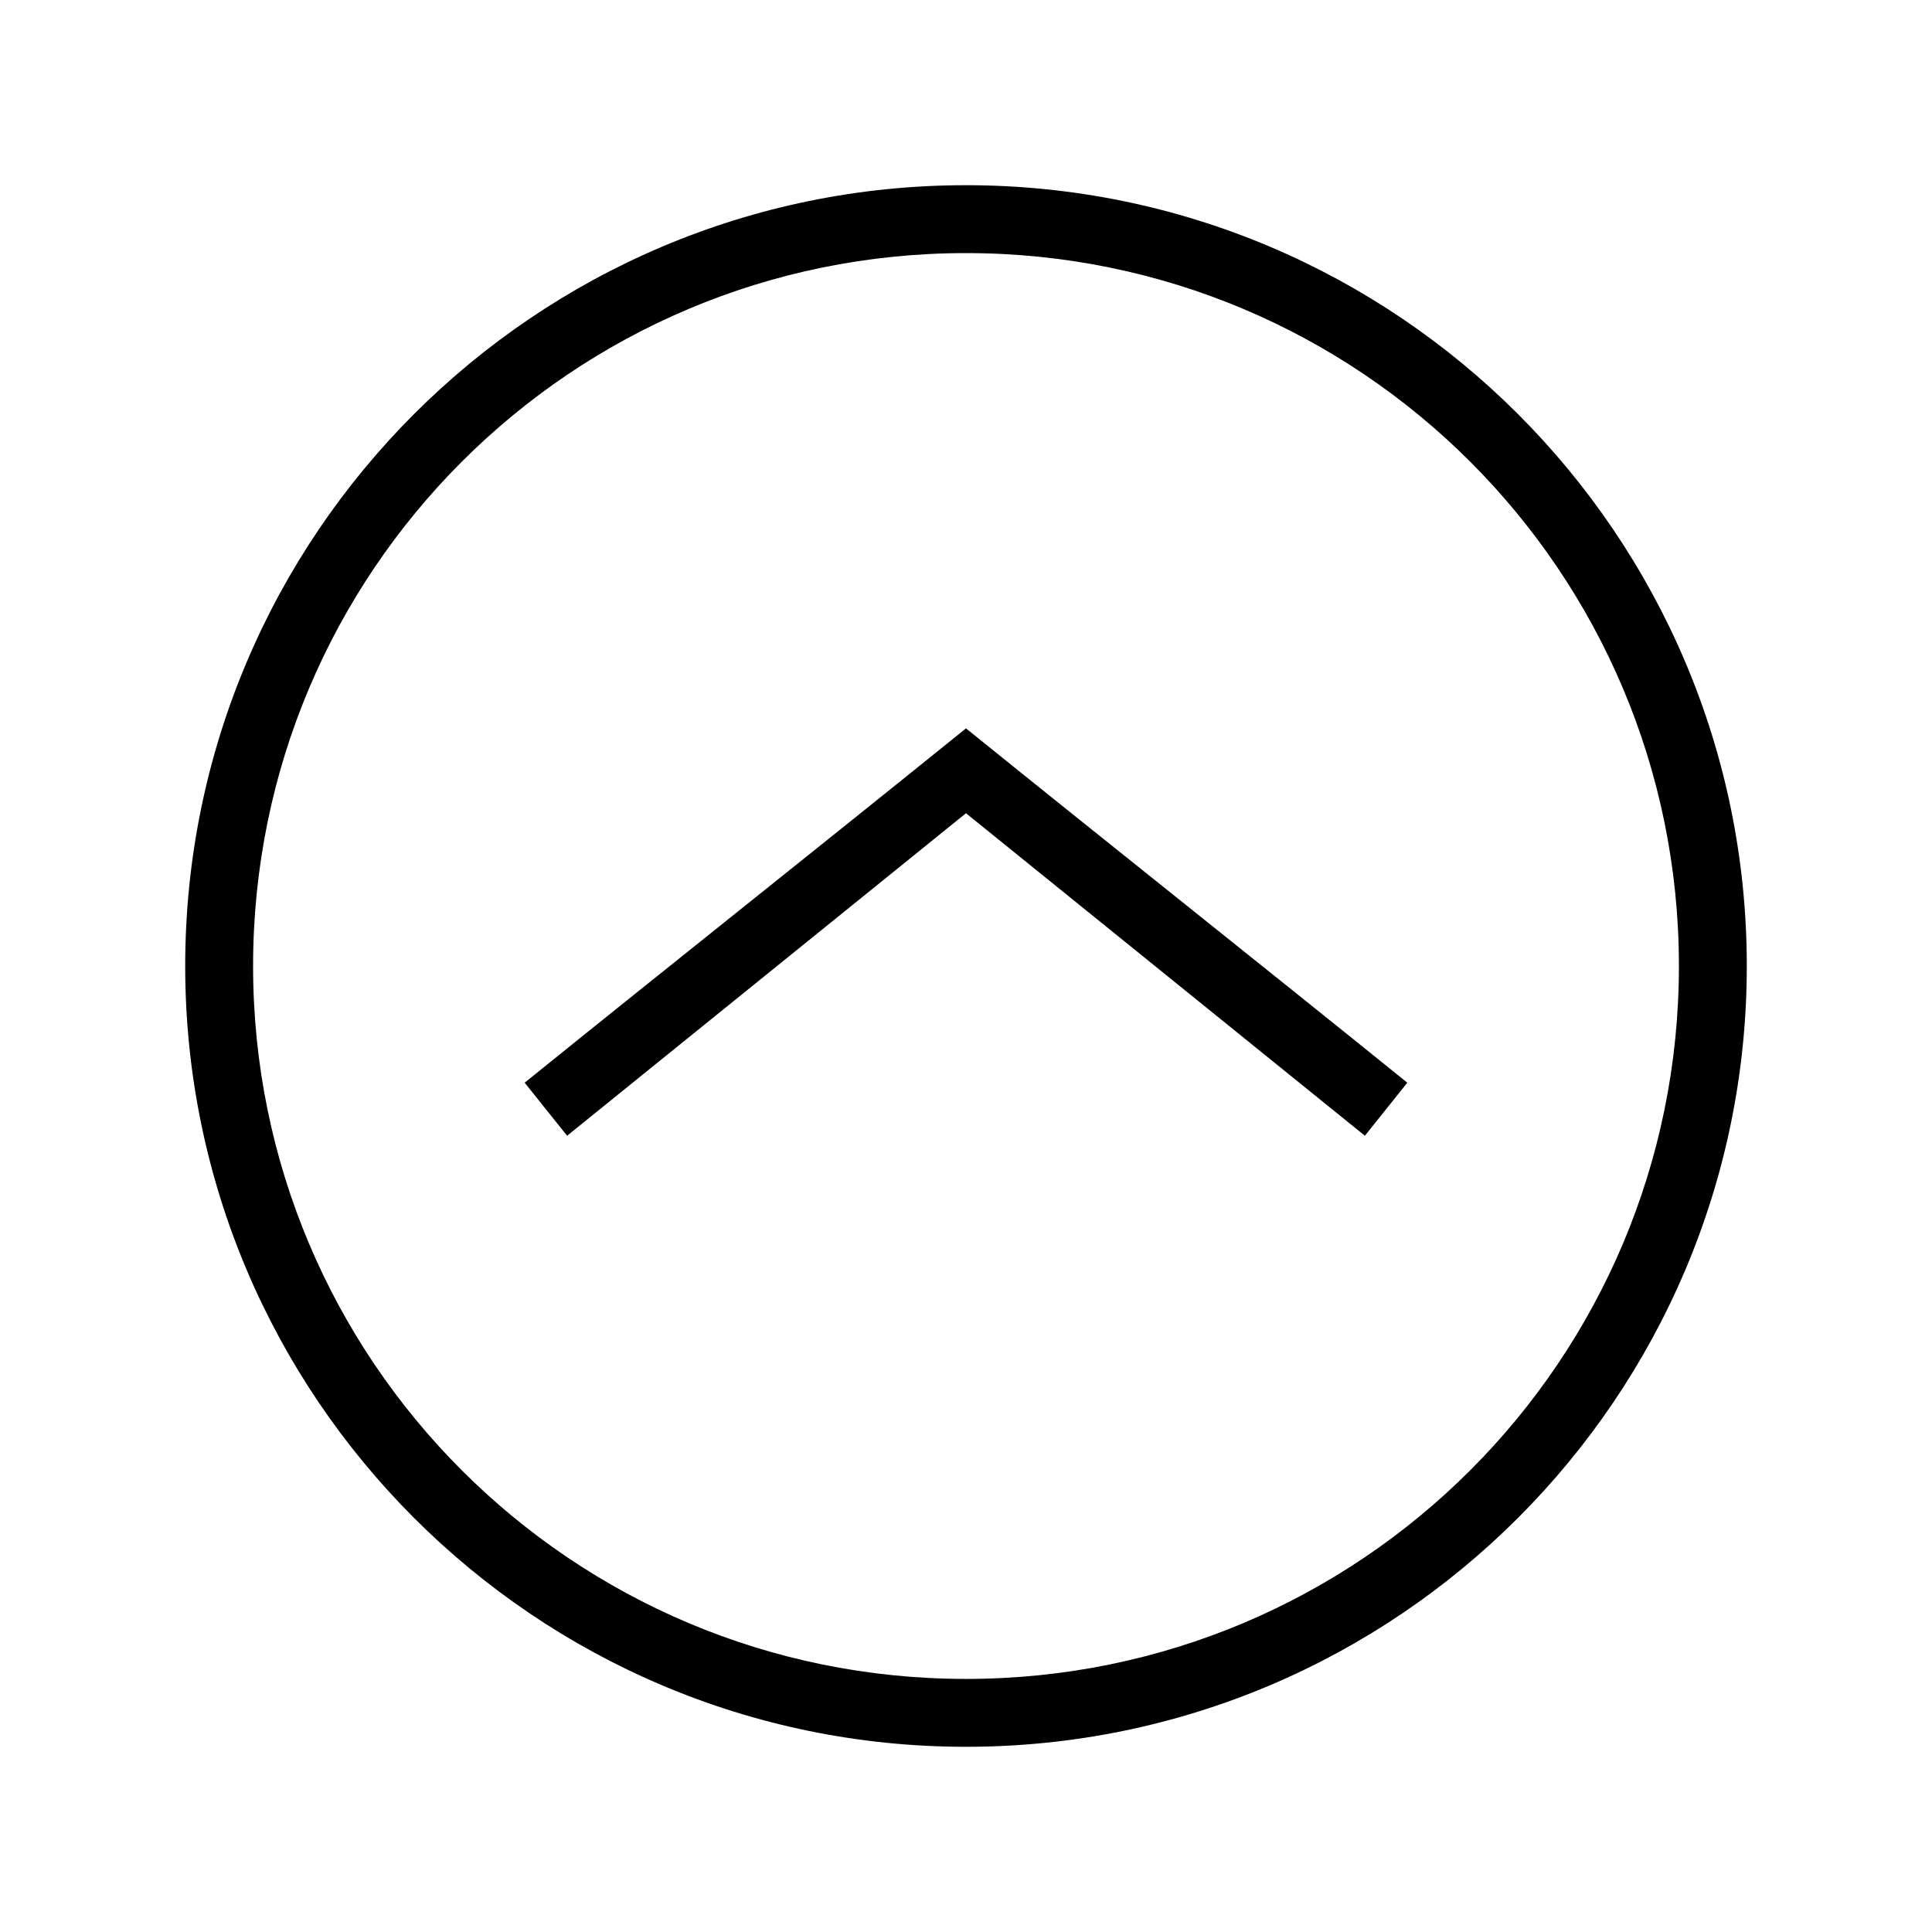 <?xml version="1.0" encoding="UTF-8"?>
<!-- The Best Svg Icon site in the world: iconSvg.co, Visit us! https://iconsvg.co -->
<svg fill="#000000" width="800px" height="800px" version="1.1" viewBox="144 144 512 512" xmlns="http://www.w3.org/2000/svg">
 <path d="m400 193.08c-114.17 0-206.92 92.75-206.92 206.92s92.75 206.92 206.92 206.92 206.92-92.75 206.92-206.92-92.75-206.92-206.92-206.92zm0 17.992c104.45 0 188.93 84.48 188.93 188.93s-84.48 188.93-188.93 188.93-188.93-84.48-188.93-188.93 84.48-188.93 188.93-188.93zm0 125.95c-38.984 31.488-77.973 62.414-116.96 93.902l11.246 14.059 105.71-85.469 105.71 85.469 11.246-14.059c-38.984-31.488-77.973-62.414-116.96-93.902z"/>
</svg>